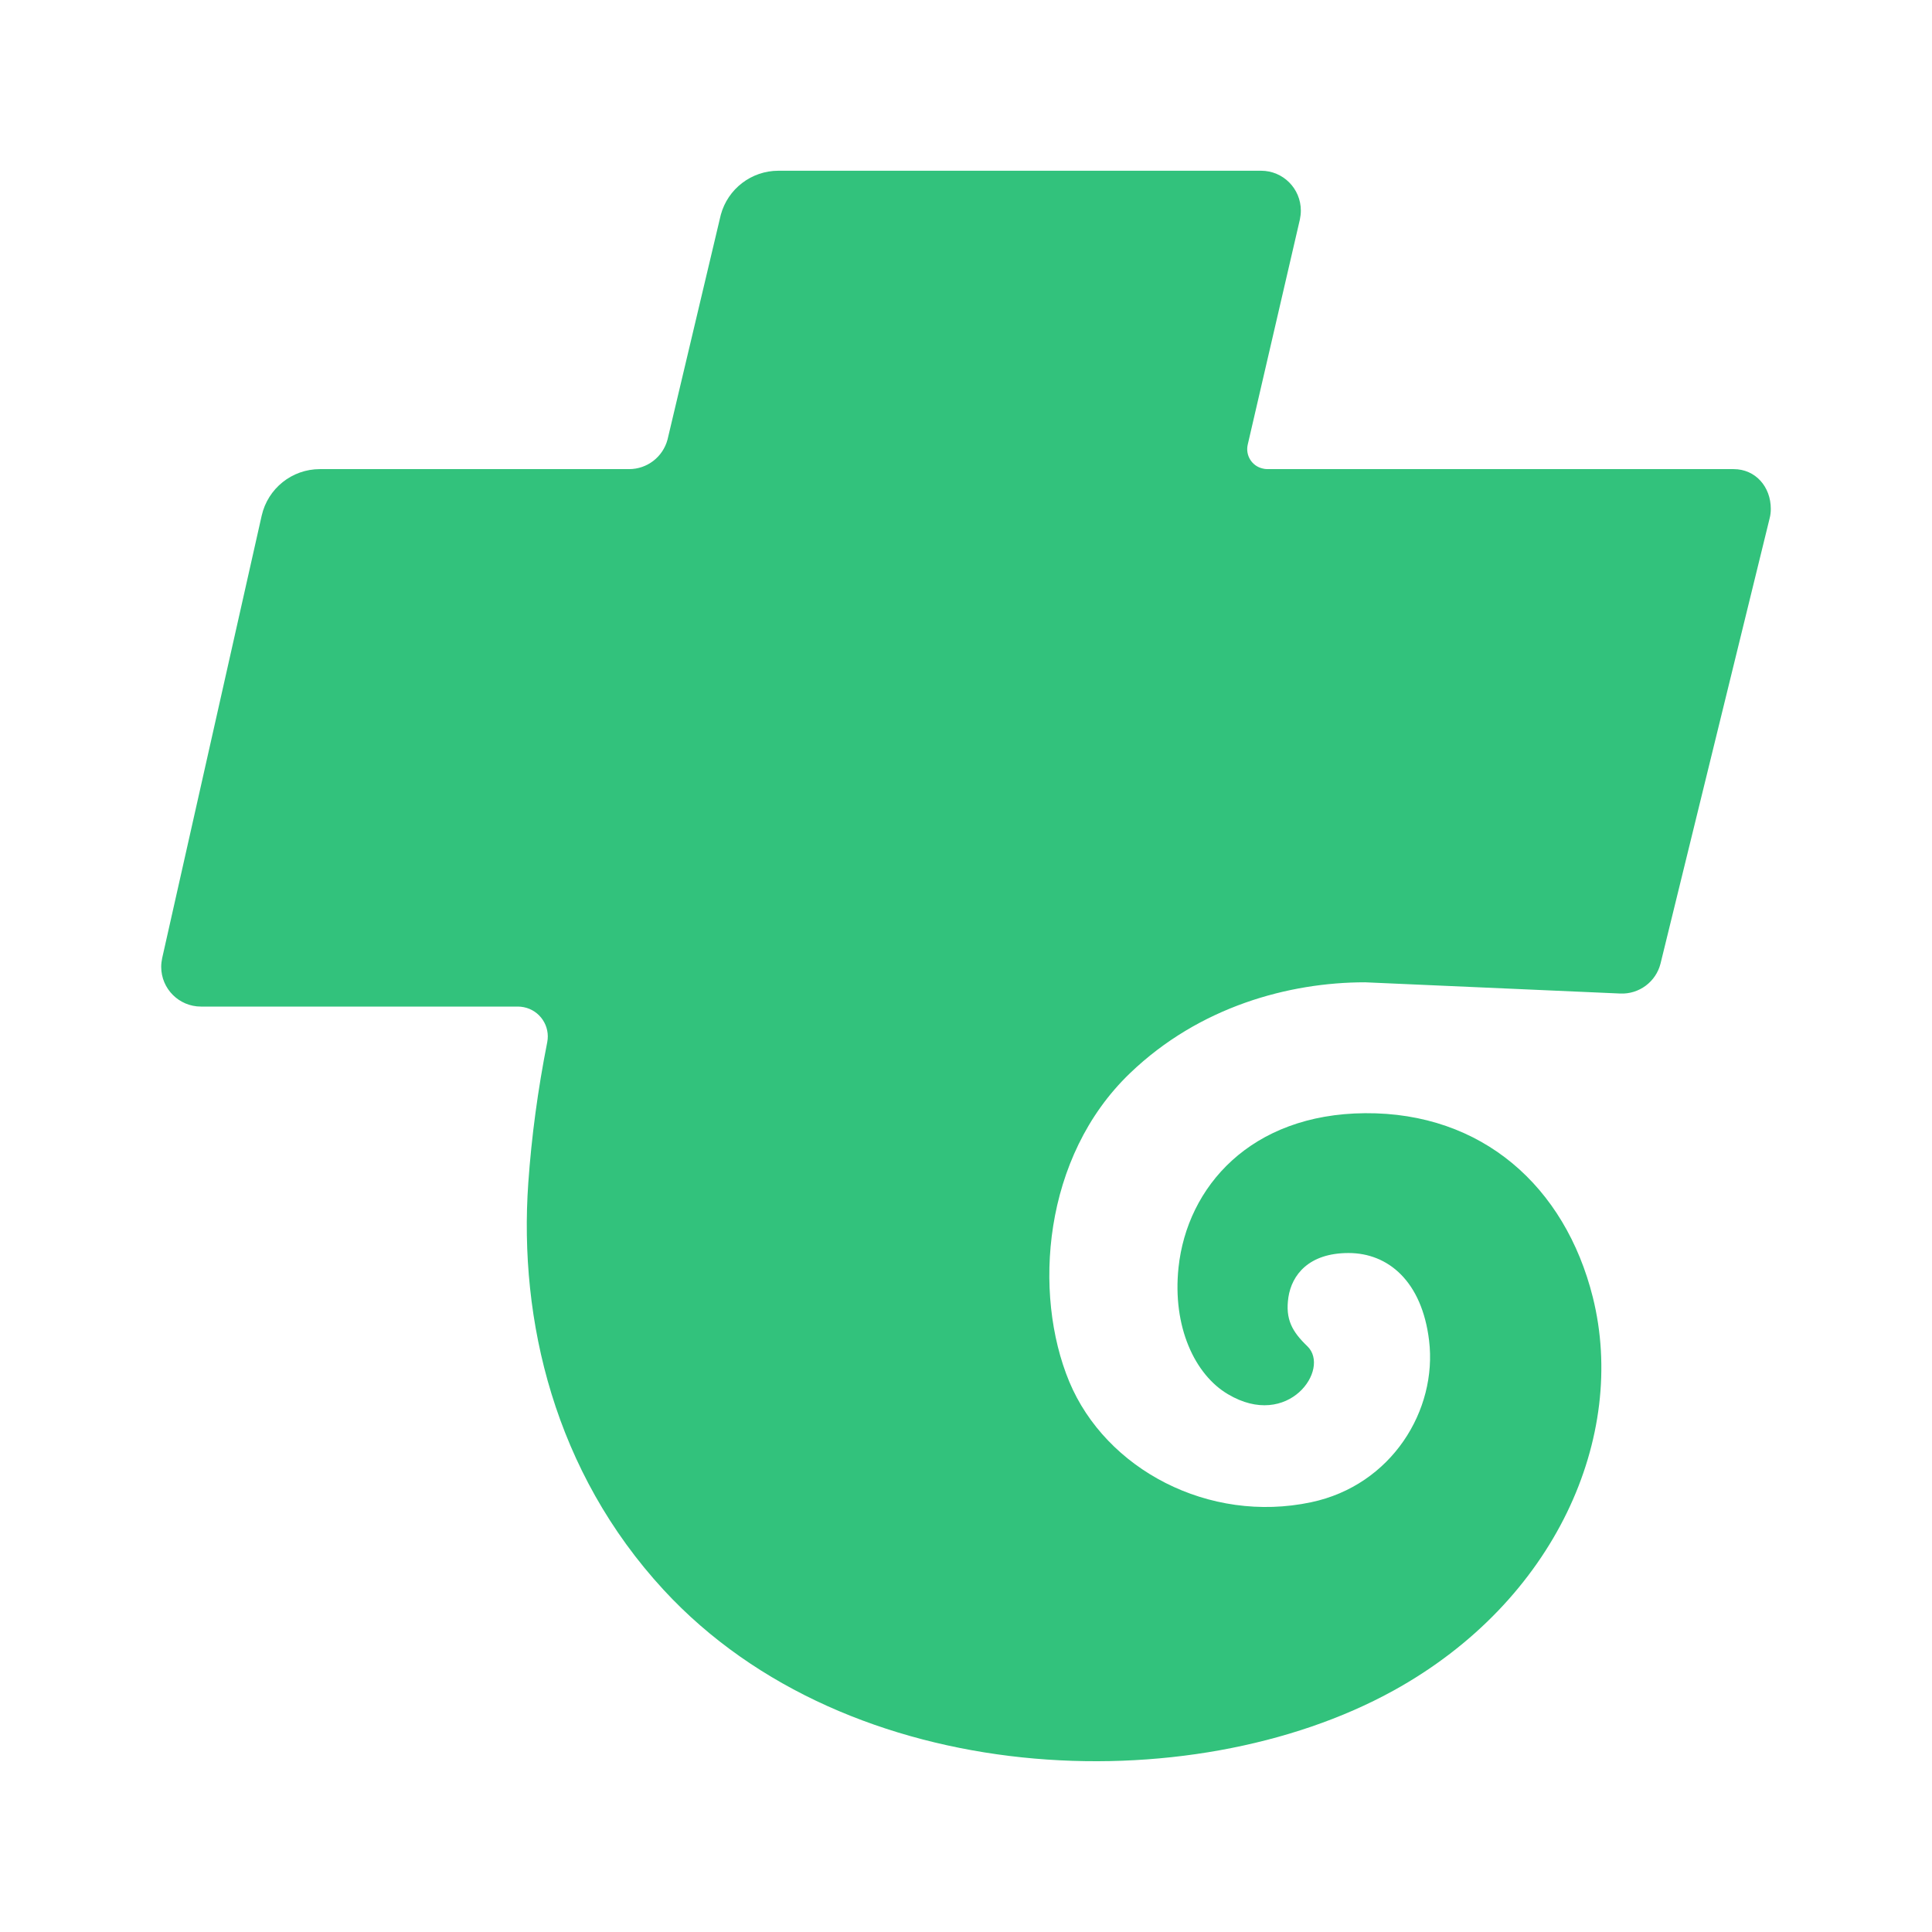 <svg width="16" height="16" viewBox="0 0 16 16" fill="none" xmlns="http://www.w3.org/2000/svg">
<path d="M13.191 10.743C12.961 9.825 12.274 9.212 11.305 9.219C10.357 9.226 9.831 9.829 9.76 10.497C9.708 10.989 9.896 11.385 10.169 11.546C10.67 11.844 11.022 11.337 10.827 11.149C10.701 11.028 10.643 10.926 10.67 10.743C10.698 10.56 10.837 10.377 11.168 10.377C11.498 10.377 11.776 10.613 11.835 11.101C11.905 11.677 11.526 12.3 10.858 12.441C10.011 12.62 9.158 12.169 8.855 11.442C8.553 10.714 8.635 9.58 9.359 8.887C9.932 8.337 10.674 8.135 11.305 8.135L13.418 8.228C13.574 8.235 13.714 8.131 13.752 7.979L14.655 4.294C14.662 4.268 14.665 4.241 14.665 4.214C14.665 4.032 14.539 3.885 14.357 3.885H10.494C10.481 3.885 10.469 3.883 10.457 3.88C10.368 3.86 10.313 3.772 10.333 3.683L10.765 1.818C10.77 1.793 10.773 1.769 10.773 1.744C10.773 1.562 10.626 1.414 10.444 1.414H6.446C6.223 1.414 6.027 1.564 5.969 1.78L5.528 3.641C5.489 3.785 5.359 3.885 5.21 3.885H2.649C2.418 3.885 2.218 4.045 2.167 4.271L1.343 7.935C1.338 7.958 1.335 7.983 1.335 8.007C1.335 8.189 1.483 8.336 1.664 8.336H4.29C4.306 8.336 4.322 8.338 4.338 8.341C4.472 8.368 4.558 8.498 4.532 8.631C4.454 9.025 4.402 9.413 4.375 9.797C4.295 10.94 4.595 12.19 5.496 13.167C7.03 14.829 9.862 14.925 11.538 14.002C12.885 13.26 13.478 11.893 13.191 10.743Z" fill="#32C27C"/>
</svg>
